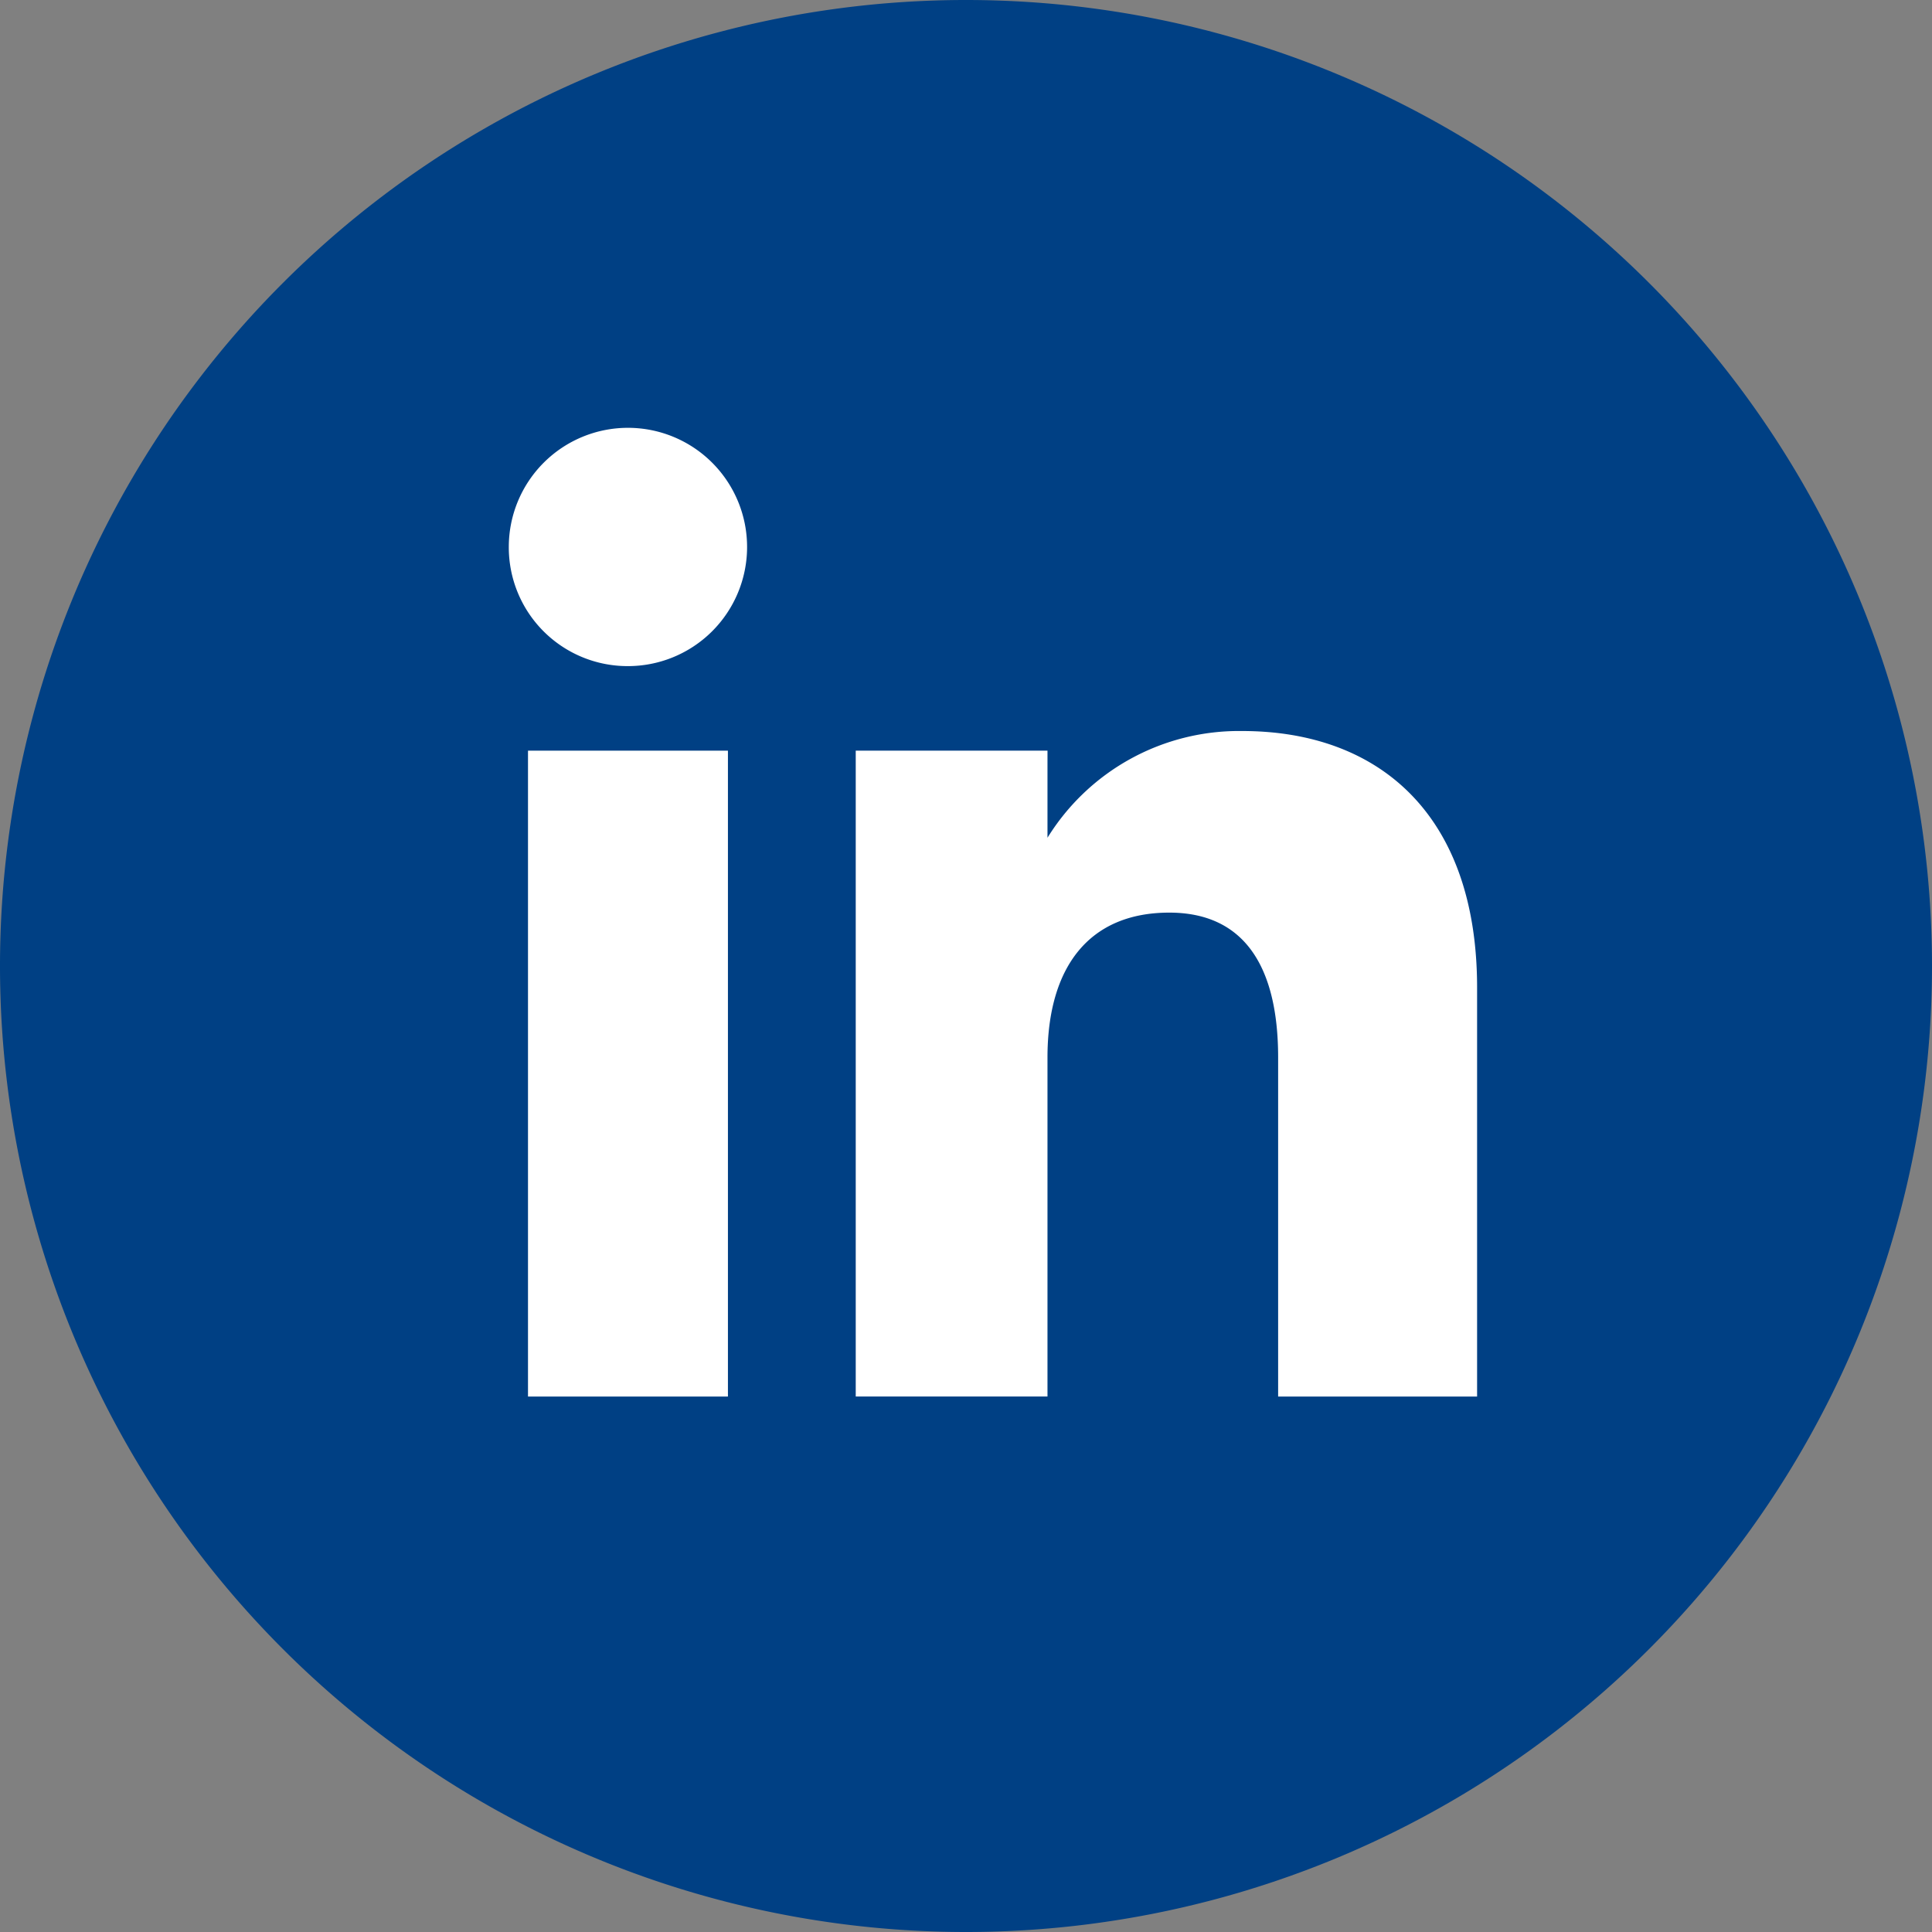 <svg xmlns="http://www.w3.org/2000/svg" width="39.939" height="39.939" viewBox="0 0 39.939 39.939">
  <rect x="0" y="0" width="39.939" height="39.939" fill="#808080" stroke="none"/>
  <g id="header-picto-linkedin" transform="translate(-91.287 -182.43)">
    <path id="Tracé_3" data-name="Tracé 3" d="M111.257,222.369h0A19.969,19.969,0,0,1,91.287,202.4h0a19.969,19.969,0,0,1,19.97-19.97h0a19.969,19.969,0,0,1,19.969,19.97h0A19.969,19.969,0,0,1,111.257,222.369Z" fill="#004084"/>
    <g id="Groupe_4" data-name="Groupe 4" transform="translate(101.805 191.273)">
      <g id="Groupe_3" data-name="Groupe 3">
        <rect id="Rectangle_6" data-name="Rectangle 6" width="4.133" height="13.352" transform="translate(0.397 6.675)" fill="#fff"/>
        <path id="Tracé_4" data-name="Tracé 4" d="M103.754,195.784a2.463,2.463,0,1,0-2.444-2.464A2.455,2.455,0,0,0,103.754,195.784Z" transform="translate(-101.31 -190.857)" fill="#fff"/>
      </g>
      <path id="Tracé_5" data-name="Tracé 5" d="M112.109,203.58c0-1.876.864-2.995,2.518-2.995,1.519,0,2.25,1.073,2.25,2.995v7.009h4.113v-8.453c0-3.576-2.027-5.305-4.858-5.305a4.654,4.654,0,0,0-4.023,2.206v-1.8h-3.964v13.351h3.964Z" transform="translate(-100.973 -190.562)" fill="#fff"/>
    </g>
  </g>
</svg>
